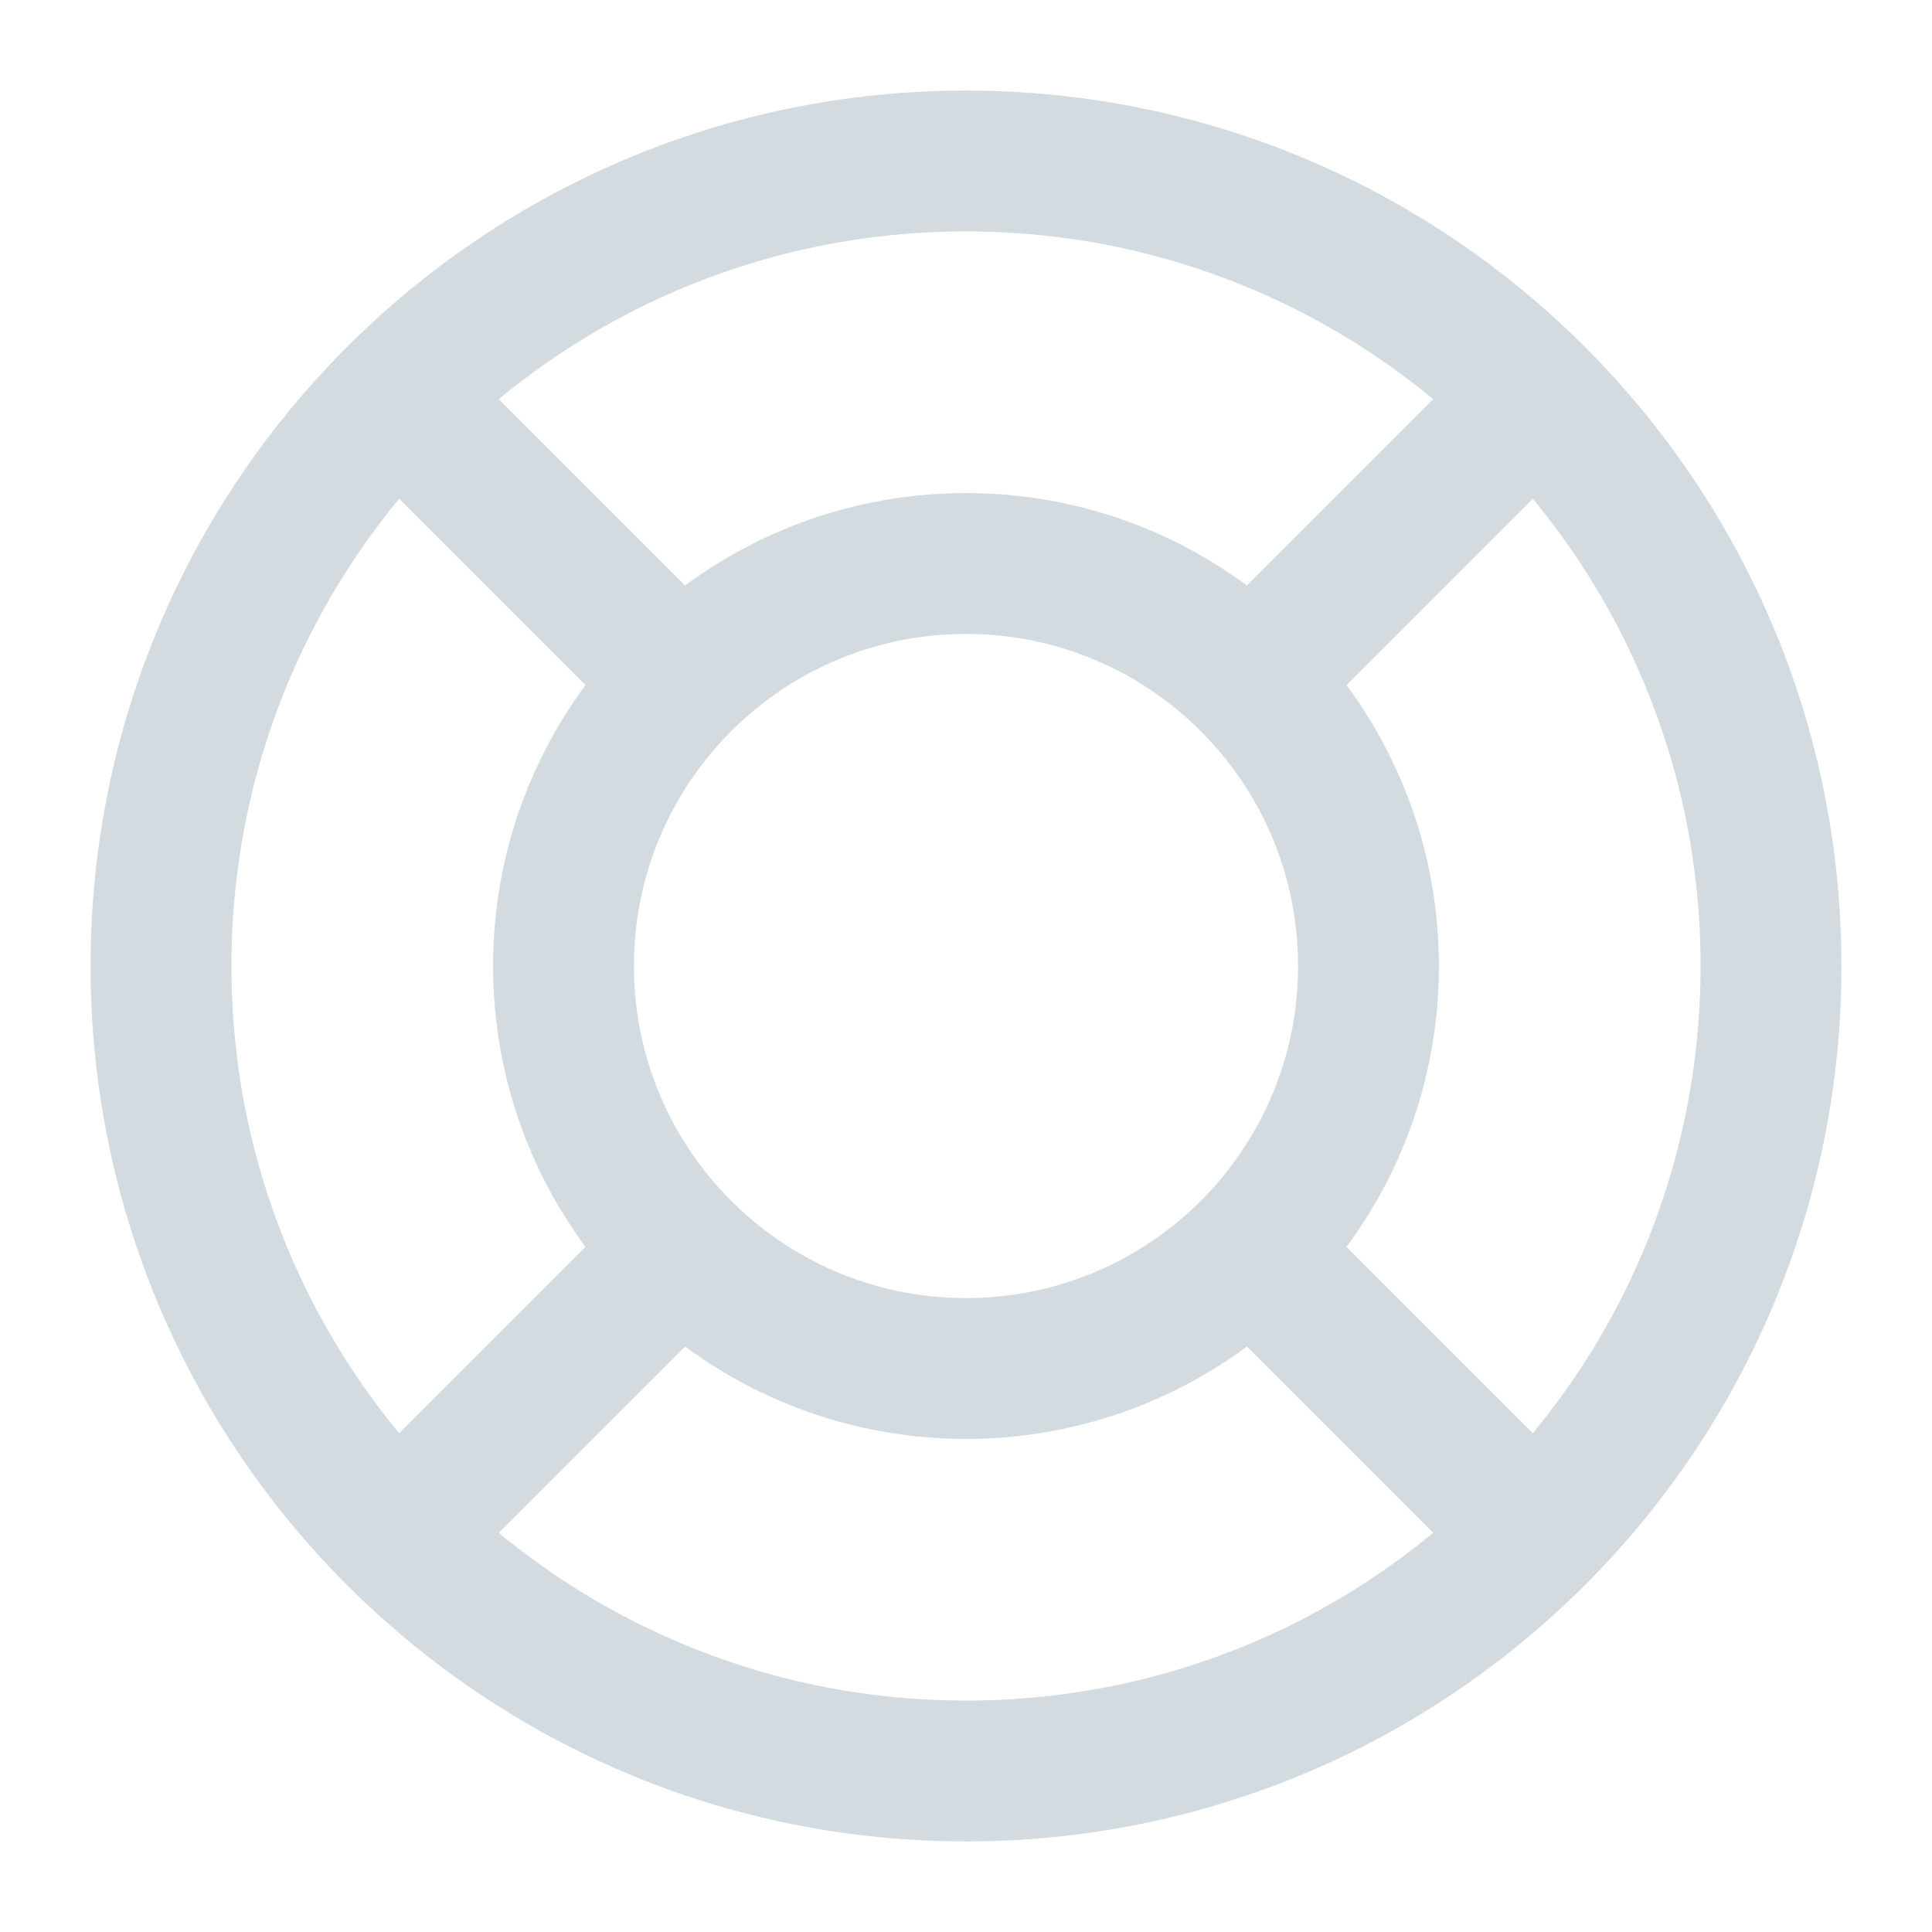 <svg xmlns="http://www.w3.org/2000/svg" width="48" height="48" viewBox="0 0 48 48" fill="none"><path d="M16.929 16.929L9.858 9.858M9.858 38.142L16.929 31.071M31.071 31.071L38.142 38.142M38.142 9.858L31.071 16.929M44 24C44 35.046 35.046 44 24 44C12.954 44 4 35.046 4 24C4 12.954 12.954 4 24 4C35.046 4 44 12.954 44 24ZM34 24C34 29.523 29.523 34 24 34C18.477 34 14 29.523 14 24C14 18.477 18.477 14 24 14C29.523 14 34 18.477 34 24Z" stroke="#D4DBE0" stroke-width="3.5" stroke-linecap="round" stroke-linejoin="round"></path></svg>